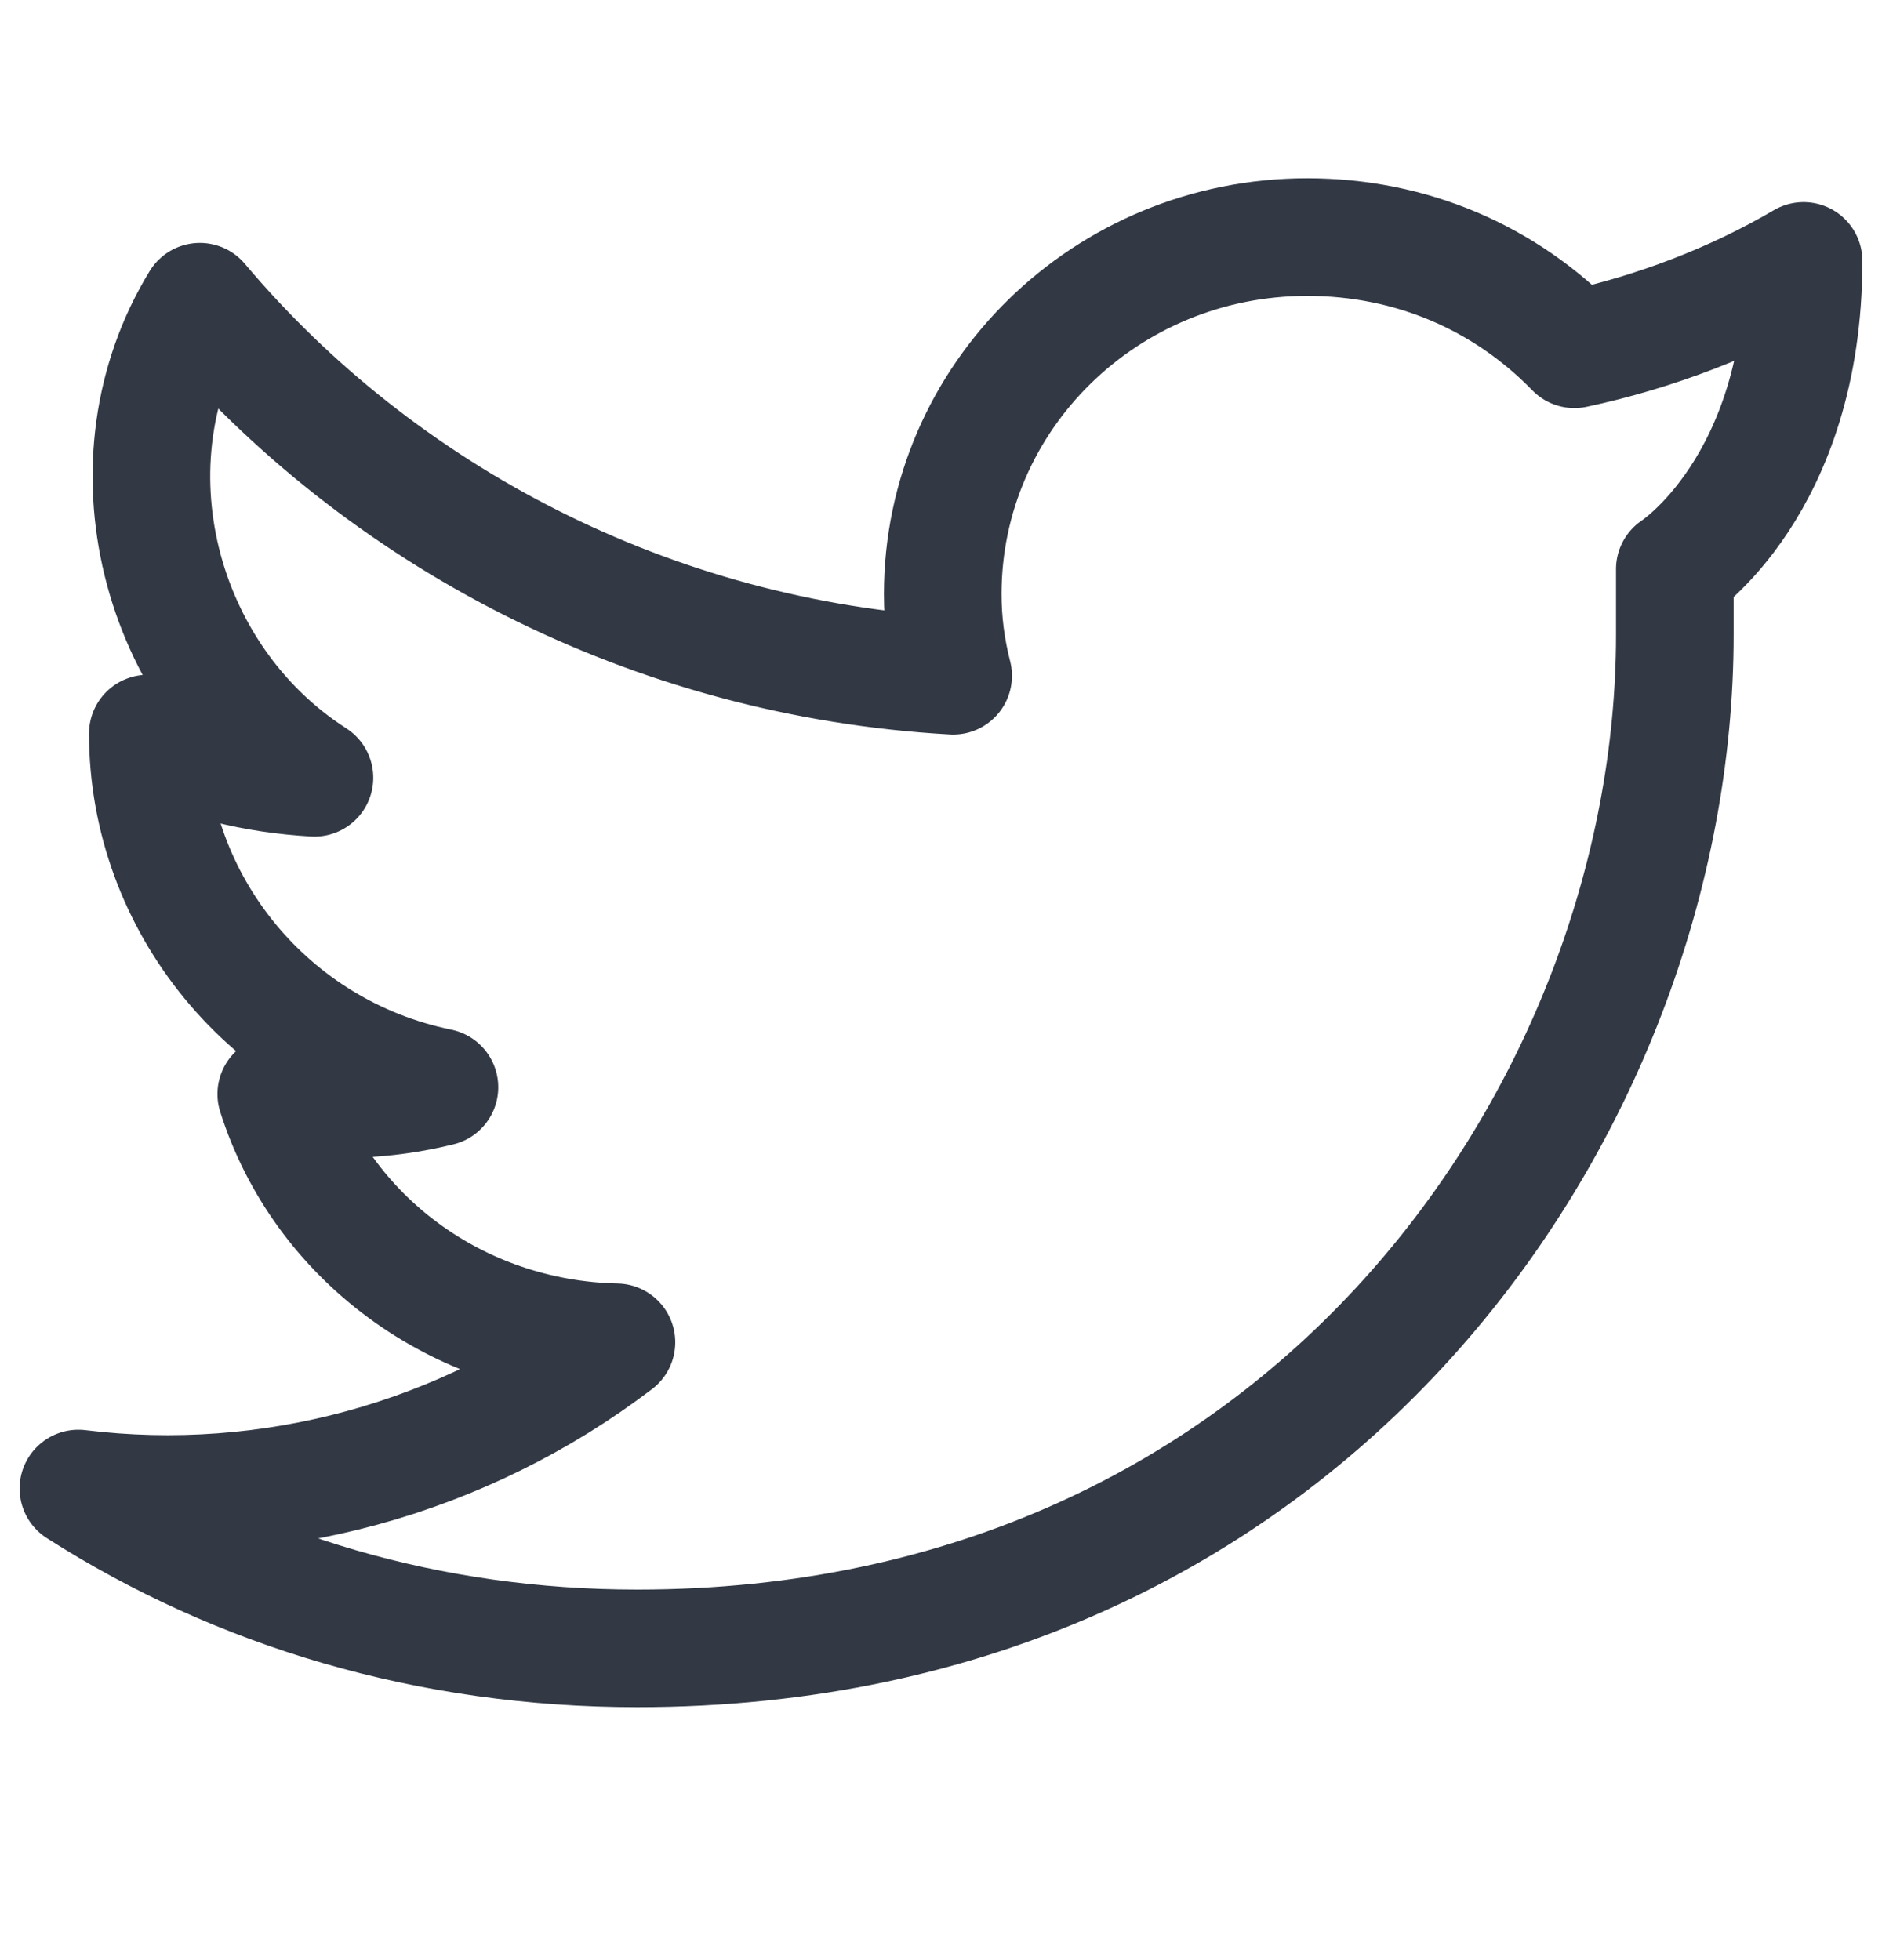 <svg width="24" height="25" viewBox="0 0 24 25" fill="none" xmlns="http://www.w3.org/2000/svg">
<path d="M23 3.328C23 6.2 21.358 7.259 21.358 7.259V8.099C21.358 14.127 16.67 21.024 8.127 21.024C5.471 21.024 3.036 20.287 1 18.985C3.443 19.285 5.912 18.606 7.861 17.12C5.825 17.077 4.099 15.776 3.523 13.954C4.243 14.055 4.892 14.041 5.604 13.867C3.433 13.424 1.885 11.518 1.885 9.356C2.505 9.703 3.258 9.877 4.01 9.92C2.004 8.633 1.309 5.874 2.549 3.848C4.851 6.581 8.304 8.402 12.155 8.619C12.066 8.272 12.022 7.925 12.022 7.578C12.022 5.062 14.103 3.024 16.67 3.024C17.998 3.024 19.193 3.544 20.078 4.455C21.097 4.238 22.115 3.848 23 3.328Z" stroke="#323945" stroke-width="1.5" stroke-linecap="round" stroke-linejoin="round"/>
</svg>


